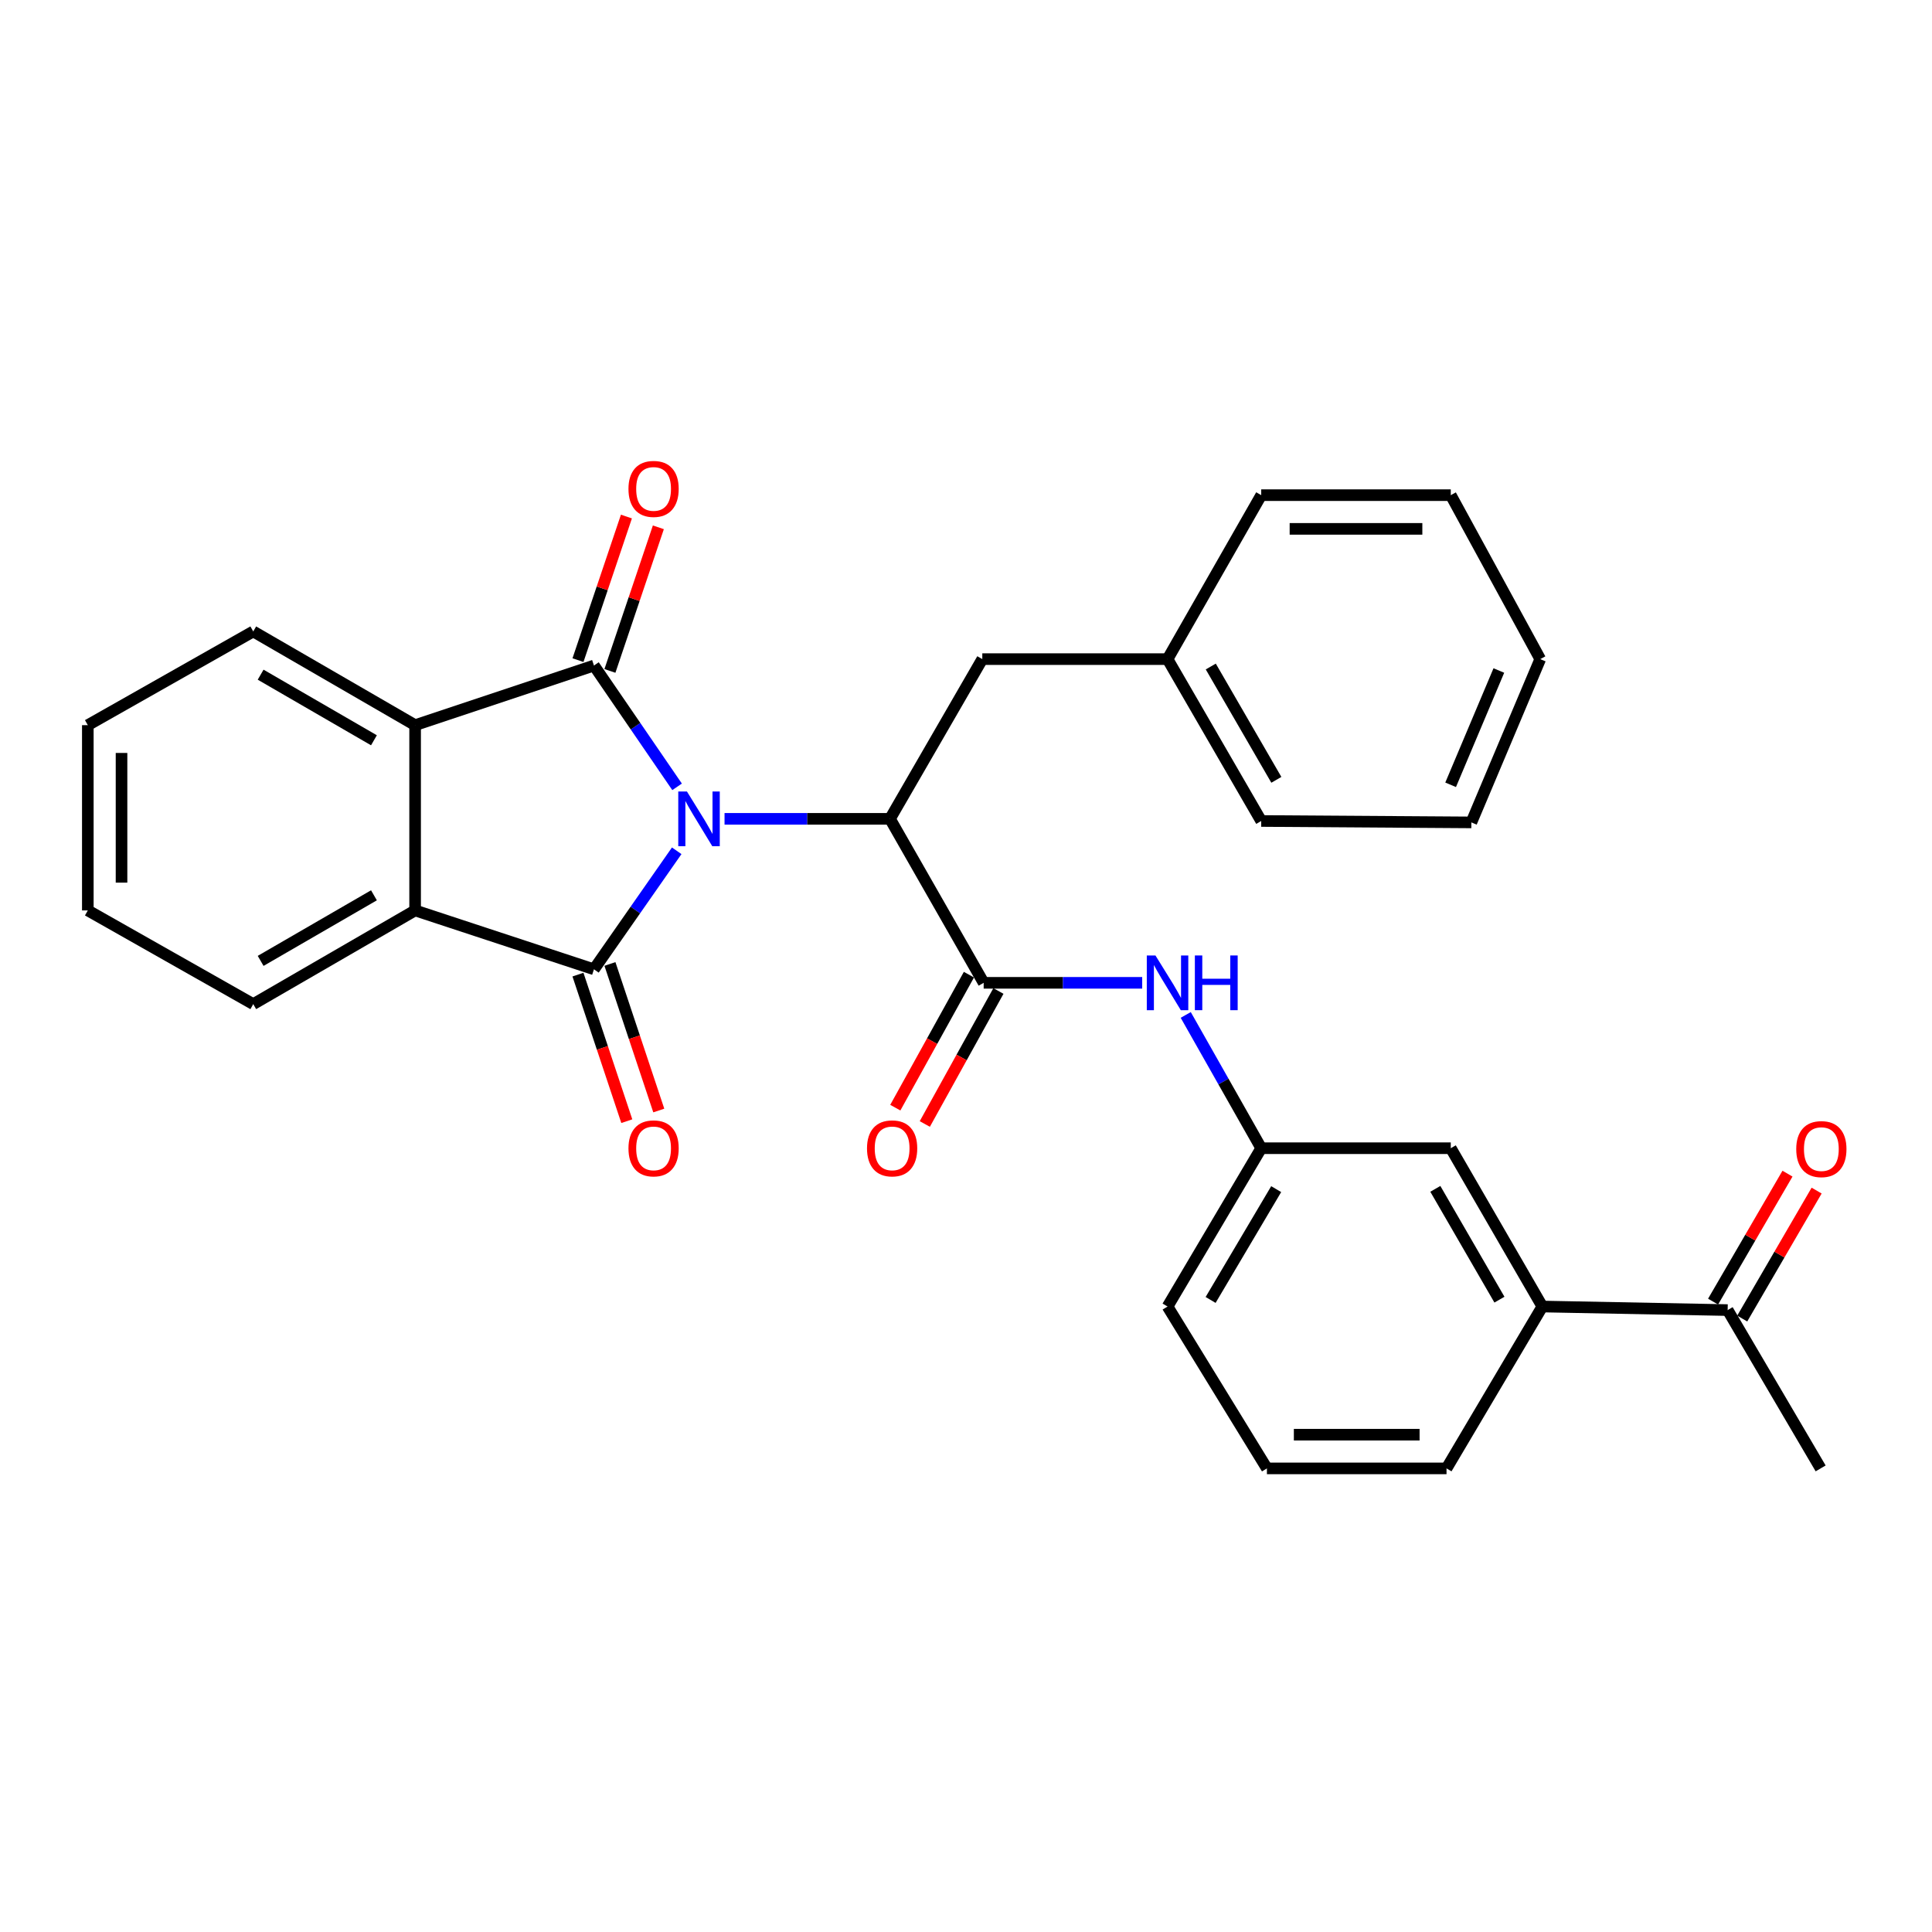 <?xml version='1.0' encoding='iso-8859-1'?>
<svg version='1.1' baseProfile='full'
              xmlns='http://www.w3.org/2000/svg'
                      xmlns:rdkit='http://www.rdkit.org/xml'
                      xmlns:xlink='http://www.w3.org/1999/xlink'
                  xml:space='preserve'
width='1000px' height='1000px' viewBox='0 0 1000 1000'>
<!-- END OF HEADER -->
<rect style='opacity:1.0;fill:#FFFFFF;stroke:none' width='1000' height='1000' x='0' y='0'> </rect>
<path class='bond-0' d='M 350.458,407.265 L 328.944,375.871' style='fill:none;fill-rule:evenodd;stroke:#0000FF;stroke-width:6px;stroke-linecap:butt;stroke-linejoin:miter;stroke-opacity:1' />
<path class='bond-0' d='M 328.944,375.871 L 307.429,344.477' style='fill:none;fill-rule:evenodd;stroke:#000000;stroke-width:6px;stroke-linecap:butt;stroke-linejoin:miter;stroke-opacity:1' />
<path class='bond-1' d='M 350.265,440.365 L 328.847,471.037' style='fill:none;fill-rule:evenodd;stroke:#0000FF;stroke-width:6px;stroke-linecap:butt;stroke-linejoin:miter;stroke-opacity:1' />
<path class='bond-1' d='M 328.847,471.037 L 307.429,501.71' style='fill:none;fill-rule:evenodd;stroke:#000000;stroke-width:6px;stroke-linecap:butt;stroke-linejoin:miter;stroke-opacity:1' />
<path class='bond-2' d='M 375.022,423.83 L 417.84,423.83' style='fill:none;fill-rule:evenodd;stroke:#0000FF;stroke-width:6px;stroke-linecap:butt;stroke-linejoin:miter;stroke-opacity:1' />
<path class='bond-2' d='M 417.84,423.83 L 460.658,423.83' style='fill:none;fill-rule:evenodd;stroke:#000000;stroke-width:6px;stroke-linecap:butt;stroke-linejoin:miter;stroke-opacity:1' />
<path class='bond-4' d='M 307.429,344.477 L 214.863,375.342' style='fill:none;fill-rule:evenodd;stroke:#000000;stroke-width:6px;stroke-linecap:butt;stroke-linejoin:miter;stroke-opacity:1' />
<path class='bond-8' d='M 315.695,347.265 L 328.231,310.103' style='fill:none;fill-rule:evenodd;stroke:#000000;stroke-width:6px;stroke-linecap:butt;stroke-linejoin:miter;stroke-opacity:1' />
<path class='bond-8' d='M 328.231,310.103 L 340.767,272.94' style='fill:none;fill-rule:evenodd;stroke:#FF0000;stroke-width:6px;stroke-linecap:butt;stroke-linejoin:miter;stroke-opacity:1' />
<path class='bond-8' d='M 299.162,341.688 L 311.698,304.525' style='fill:none;fill-rule:evenodd;stroke:#000000;stroke-width:6px;stroke-linecap:butt;stroke-linejoin:miter;stroke-opacity:1' />
<path class='bond-8' d='M 311.698,304.525 L 324.234,267.363' style='fill:none;fill-rule:evenodd;stroke:#FF0000;stroke-width:6px;stroke-linecap:butt;stroke-linejoin:miter;stroke-opacity:1' />
<path class='bond-3' d='M 307.429,501.71 L 214.863,471.232' style='fill:none;fill-rule:evenodd;stroke:#000000;stroke-width:6px;stroke-linecap:butt;stroke-linejoin:miter;stroke-opacity:1' />
<path class='bond-7' d='M 299.152,504.468 L 311.791,542.39' style='fill:none;fill-rule:evenodd;stroke:#000000;stroke-width:6px;stroke-linecap:butt;stroke-linejoin:miter;stroke-opacity:1' />
<path class='bond-7' d='M 311.791,542.39 L 324.431,580.312' style='fill:none;fill-rule:evenodd;stroke:#FF0000;stroke-width:6px;stroke-linecap:butt;stroke-linejoin:miter;stroke-opacity:1' />
<path class='bond-7' d='M 315.705,498.951 L 328.345,536.873' style='fill:none;fill-rule:evenodd;stroke:#000000;stroke-width:6px;stroke-linecap:butt;stroke-linejoin:miter;stroke-opacity:1' />
<path class='bond-7' d='M 328.345,536.873 L 340.984,574.795' style='fill:none;fill-rule:evenodd;stroke:#FF0000;stroke-width:6px;stroke-linecap:butt;stroke-linejoin:miter;stroke-opacity:1' />
<path class='bond-5' d='M 460.658,423.83 L 509.146,508.708' style='fill:none;fill-rule:evenodd;stroke:#000000;stroke-width:6px;stroke-linecap:butt;stroke-linejoin:miter;stroke-opacity:1' />
<path class='bond-10' d='M 460.658,423.83 L 508.439,341.161' style='fill:none;fill-rule:evenodd;stroke:#000000;stroke-width:6px;stroke-linecap:butt;stroke-linejoin:miter;stroke-opacity:1' />
<path class='bond-17' d='M 214.863,471.232 L 131.08,519.73' style='fill:none;fill-rule:evenodd;stroke:#000000;stroke-width:6px;stroke-linecap:butt;stroke-linejoin:miter;stroke-opacity:1' />
<path class='bond-17' d='M 193.554,463.406 L 134.906,497.354' style='fill:none;fill-rule:evenodd;stroke:#000000;stroke-width:6px;stroke-linecap:butt;stroke-linejoin:miter;stroke-opacity:1' />
<path class='bond-30' d='M 214.863,471.232 L 214.863,375.342' style='fill:none;fill-rule:evenodd;stroke:#000000;stroke-width:6px;stroke-linecap:butt;stroke-linejoin:miter;stroke-opacity:1' />
<path class='bond-18' d='M 214.863,375.342 L 131.08,326.834' style='fill:none;fill-rule:evenodd;stroke:#000000;stroke-width:6px;stroke-linecap:butt;stroke-linejoin:miter;stroke-opacity:1' />
<path class='bond-18' d='M 193.553,383.166 L 134.904,349.211' style='fill:none;fill-rule:evenodd;stroke:#000000;stroke-width:6px;stroke-linecap:butt;stroke-linejoin:miter;stroke-opacity:1' />
<path class='bond-6' d='M 509.146,508.708 L 550.173,508.708' style='fill:none;fill-rule:evenodd;stroke:#000000;stroke-width:6px;stroke-linecap:butt;stroke-linejoin:miter;stroke-opacity:1' />
<path class='bond-6' d='M 550.173,508.708 L 591.2,508.708' style='fill:none;fill-rule:evenodd;stroke:#0000FF;stroke-width:6px;stroke-linecap:butt;stroke-linejoin:miter;stroke-opacity:1' />
<path class='bond-12' d='M 501.513,504.484 L 482.462,538.903' style='fill:none;fill-rule:evenodd;stroke:#000000;stroke-width:6px;stroke-linecap:butt;stroke-linejoin:miter;stroke-opacity:1' />
<path class='bond-12' d='M 482.462,538.903 L 463.41,573.323' style='fill:none;fill-rule:evenodd;stroke:#FF0000;stroke-width:6px;stroke-linecap:butt;stroke-linejoin:miter;stroke-opacity:1' />
<path class='bond-12' d='M 516.779,512.933 L 497.728,547.353' style='fill:none;fill-rule:evenodd;stroke:#000000;stroke-width:6px;stroke-linecap:butt;stroke-linejoin:miter;stroke-opacity:1' />
<path class='bond-12' d='M 497.728,547.353 L 478.676,581.773' style='fill:none;fill-rule:evenodd;stroke:#FF0000;stroke-width:6px;stroke-linecap:butt;stroke-linejoin:miter;stroke-opacity:1' />
<path class='bond-13' d='M 613.733,525.328 L 633.271,559.821' style='fill:none;fill-rule:evenodd;stroke:#0000FF;stroke-width:6px;stroke-linecap:butt;stroke-linejoin:miter;stroke-opacity:1' />
<path class='bond-13' d='M 633.271,559.821 L 652.808,594.314' style='fill:none;fill-rule:evenodd;stroke:#000000;stroke-width:6px;stroke-linecap:butt;stroke-linejoin:miter;stroke-opacity:1' />
<path class='bond-9' d='M 798.321,676.256 L 750.919,594.314' style='fill:none;fill-rule:evenodd;stroke:#000000;stroke-width:6px;stroke-linecap:butt;stroke-linejoin:miter;stroke-opacity:1' />
<path class='bond-9' d='M 776.107,672.702 L 742.925,615.343' style='fill:none;fill-rule:evenodd;stroke:#000000;stroke-width:6px;stroke-linecap:butt;stroke-linejoin:miter;stroke-opacity:1' />
<path class='bond-11' d='M 798.321,676.256 L 894.231,678.097' style='fill:none;fill-rule:evenodd;stroke:#000000;stroke-width:6px;stroke-linecap:butt;stroke-linejoin:miter;stroke-opacity:1' />
<path class='bond-33' d='M 798.321,676.256 L 748.718,760.039' style='fill:none;fill-rule:evenodd;stroke:#000000;stroke-width:6px;stroke-linecap:butt;stroke-linejoin:miter;stroke-opacity:1' />
<path class='bond-16' d='M 508.439,341.161 L 604.32,341.161' style='fill:none;fill-rule:evenodd;stroke:#000000;stroke-width:6px;stroke-linecap:butt;stroke-linejoin:miter;stroke-opacity:1' />
<path class='bond-15' d='M 901.773,682.483 L 921.03,649.366' style='fill:none;fill-rule:evenodd;stroke:#000000;stroke-width:6px;stroke-linecap:butt;stroke-linejoin:miter;stroke-opacity:1' />
<path class='bond-15' d='M 921.03,649.366 L 940.286,616.25' style='fill:none;fill-rule:evenodd;stroke:#FF0000;stroke-width:6px;stroke-linecap:butt;stroke-linejoin:miter;stroke-opacity:1' />
<path class='bond-15' d='M 886.689,673.712 L 905.946,640.595' style='fill:none;fill-rule:evenodd;stroke:#000000;stroke-width:6px;stroke-linecap:butt;stroke-linejoin:miter;stroke-opacity:1' />
<path class='bond-15' d='M 905.946,640.595 L 925.202,607.479' style='fill:none;fill-rule:evenodd;stroke:#FF0000;stroke-width:6px;stroke-linecap:butt;stroke-linejoin:miter;stroke-opacity:1' />
<path class='bond-22' d='M 894.231,678.097 L 942.361,760.039' style='fill:none;fill-rule:evenodd;stroke:#000000;stroke-width:6px;stroke-linecap:butt;stroke-linejoin:miter;stroke-opacity:1' />
<path class='bond-14' d='M 652.808,594.314 L 750.919,594.314' style='fill:none;fill-rule:evenodd;stroke:#000000;stroke-width:6px;stroke-linecap:butt;stroke-linejoin:miter;stroke-opacity:1' />
<path class='bond-21' d='M 652.808,594.314 L 604.32,676.256' style='fill:none;fill-rule:evenodd;stroke:#000000;stroke-width:6px;stroke-linecap:butt;stroke-linejoin:miter;stroke-opacity:1' />
<path class='bond-21' d='M 660.551,615.491 L 626.61,672.85' style='fill:none;fill-rule:evenodd;stroke:#000000;stroke-width:6px;stroke-linecap:butt;stroke-linejoin:miter;stroke-opacity:1' />
<path class='bond-23' d='M 604.32,341.161 L 652.808,424.945' style='fill:none;fill-rule:evenodd;stroke:#000000;stroke-width:6px;stroke-linecap:butt;stroke-linejoin:miter;stroke-opacity:1' />
<path class='bond-23' d='M 626.695,344.989 L 660.637,403.637' style='fill:none;fill-rule:evenodd;stroke:#000000;stroke-width:6px;stroke-linecap:butt;stroke-linejoin:miter;stroke-opacity:1' />
<path class='bond-24' d='M 604.32,341.161 L 652.808,256.292' style='fill:none;fill-rule:evenodd;stroke:#000000;stroke-width:6px;stroke-linecap:butt;stroke-linejoin:miter;stroke-opacity:1' />
<path class='bond-26' d='M 131.08,519.73 L 45.455,471.232' style='fill:none;fill-rule:evenodd;stroke:#000000;stroke-width:6px;stroke-linecap:butt;stroke-linejoin:miter;stroke-opacity:1' />
<path class='bond-25' d='M 131.08,326.834 L 45.455,375.342' style='fill:none;fill-rule:evenodd;stroke:#000000;stroke-width:6px;stroke-linecap:butt;stroke-linejoin:miter;stroke-opacity:1' />
<path class='bond-19' d='M 748.718,760.039 L 655.755,760.039' style='fill:none;fill-rule:evenodd;stroke:#000000;stroke-width:6px;stroke-linecap:butt;stroke-linejoin:miter;stroke-opacity:1' />
<path class='bond-19' d='M 734.774,742.59 L 669.699,742.59' style='fill:none;fill-rule:evenodd;stroke:#000000;stroke-width:6px;stroke-linecap:butt;stroke-linejoin:miter;stroke-opacity:1' />
<path class='bond-20' d='M 655.755,760.039 L 604.32,676.256' style='fill:none;fill-rule:evenodd;stroke:#000000;stroke-width:6px;stroke-linecap:butt;stroke-linejoin:miter;stroke-opacity:1' />
<path class='bond-28' d='M 652.808,424.945 L 761.572,425.672' style='fill:none;fill-rule:evenodd;stroke:#000000;stroke-width:6px;stroke-linecap:butt;stroke-linejoin:miter;stroke-opacity:1' />
<path class='bond-27' d='M 652.808,256.292 L 750.919,256.292' style='fill:none;fill-rule:evenodd;stroke:#000000;stroke-width:6px;stroke-linecap:butt;stroke-linejoin:miter;stroke-opacity:1' />
<path class='bond-27' d='M 667.525,273.741 L 736.202,273.741' style='fill:none;fill-rule:evenodd;stroke:#000000;stroke-width:6px;stroke-linecap:butt;stroke-linejoin:miter;stroke-opacity:1' />
<path class='bond-31' d='M 45.455,375.342 L 45.455,471.232' style='fill:none;fill-rule:evenodd;stroke:#000000;stroke-width:6px;stroke-linecap:butt;stroke-linejoin:miter;stroke-opacity:1' />
<path class='bond-31' d='M 62.903,389.725 L 62.903,456.849' style='fill:none;fill-rule:evenodd;stroke:#000000;stroke-width:6px;stroke-linecap:butt;stroke-linejoin:miter;stroke-opacity:1' />
<path class='bond-29' d='M 750.919,256.292 L 797.226,341.161' style='fill:none;fill-rule:evenodd;stroke:#000000;stroke-width:6px;stroke-linecap:butt;stroke-linejoin:miter;stroke-opacity:1' />
<path class='bond-32' d='M 761.572,425.672 L 797.226,341.161' style='fill:none;fill-rule:evenodd;stroke:#000000;stroke-width:6px;stroke-linecap:butt;stroke-linejoin:miter;stroke-opacity:1' />
<path class='bond-32' d='M 750.844,406.213 L 775.801,347.055' style='fill:none;fill-rule:evenodd;stroke:#000000;stroke-width:6px;stroke-linecap:butt;stroke-linejoin:miter;stroke-opacity:1' />
<path  class='atom-0' d='M 355.551 409.67
L 364.831 424.67
Q 365.751 426.15, 367.231 428.83
Q 368.711 431.51, 368.791 431.67
L 368.791 409.67
L 372.551 409.67
L 372.551 437.99
L 368.671 437.99
L 358.711 421.59
Q 357.551 419.67, 356.311 417.47
Q 355.111 415.27, 354.751 414.59
L 354.751 437.99
L 351.071 437.99
L 351.071 409.67
L 355.551 409.67
' fill='#0000FF'/>
<path  class='atom-7' d='M 598.06 494.548
L 607.34 509.548
Q 608.26 511.028, 609.74 513.708
Q 611.22 516.388, 611.3 516.548
L 611.3 494.548
L 615.06 494.548
L 615.06 522.868
L 611.18 522.868
L 601.22 506.468
Q 600.06 504.548, 598.82 502.348
Q 597.62 500.148, 597.26 499.468
L 597.26 522.868
L 593.58 522.868
L 593.58 494.548
L 598.06 494.548
' fill='#0000FF'/>
<path  class='atom-7' d='M 618.46 494.548
L 622.3 494.548
L 622.3 506.588
L 636.78 506.588
L 636.78 494.548
L 640.62 494.548
L 640.62 522.868
L 636.78 522.868
L 636.78 509.788
L 622.3 509.788
L 622.3 522.868
L 618.46 522.868
L 618.46 494.548
' fill='#0000FF'/>
<path  class='atom-8' d='M 325.294 594.394
Q 325.294 587.594, 328.654 583.794
Q 332.014 579.994, 338.294 579.994
Q 344.574 579.994, 347.934 583.794
Q 351.294 587.594, 351.294 594.394
Q 351.294 601.274, 347.894 605.194
Q 344.494 609.074, 338.294 609.074
Q 332.054 609.074, 328.654 605.194
Q 325.294 601.314, 325.294 594.394
M 338.294 605.874
Q 342.614 605.874, 344.934 602.994
Q 347.294 600.074, 347.294 594.394
Q 347.294 588.834, 344.934 586.034
Q 342.614 583.194, 338.294 583.194
Q 333.974 583.194, 331.614 585.994
Q 329.294 588.794, 329.294 594.394
Q 329.294 600.114, 331.614 602.994
Q 333.974 605.874, 338.294 605.874
' fill='#FF0000'/>
<path  class='atom-9' d='M 325.294 253.057
Q 325.294 246.257, 328.654 242.457
Q 332.014 238.657, 338.294 238.657
Q 344.574 238.657, 347.934 242.457
Q 351.294 246.257, 351.294 253.057
Q 351.294 259.937, 347.894 263.857
Q 344.494 267.737, 338.294 267.737
Q 332.054 267.737, 328.654 263.857
Q 325.294 259.977, 325.294 253.057
M 338.294 264.537
Q 342.614 264.537, 344.934 261.657
Q 347.294 258.737, 347.294 253.057
Q 347.294 247.497, 344.934 244.697
Q 342.614 241.857, 338.294 241.857
Q 333.974 241.857, 331.614 244.657
Q 329.294 247.457, 329.294 253.057
Q 329.294 258.777, 331.614 261.657
Q 333.974 264.537, 338.294 264.537
' fill='#FF0000'/>
<path  class='atom-13' d='M 448.763 594.394
Q 448.763 587.594, 452.123 583.794
Q 455.483 579.994, 461.763 579.994
Q 468.043 579.994, 471.403 583.794
Q 474.763 587.594, 474.763 594.394
Q 474.763 601.274, 471.363 605.194
Q 467.963 609.074, 461.763 609.074
Q 455.523 609.074, 452.123 605.194
Q 448.763 601.314, 448.763 594.394
M 461.763 605.874
Q 466.083 605.874, 468.403 602.994
Q 470.763 600.074, 470.763 594.394
Q 470.763 588.834, 468.403 586.034
Q 466.083 583.194, 461.763 583.194
Q 457.443 583.194, 455.083 585.994
Q 452.763 588.794, 452.763 594.394
Q 452.763 600.114, 455.083 602.994
Q 457.443 605.874, 461.763 605.874
' fill='#FF0000'/>
<path  class='atom-16' d='M 929.729 594.772
Q 929.729 587.972, 933.089 584.172
Q 936.449 580.372, 942.729 580.372
Q 949.009 580.372, 952.369 584.172
Q 955.729 587.972, 955.729 594.772
Q 955.729 601.652, 952.329 605.572
Q 948.929 609.452, 942.729 609.452
Q 936.489 609.452, 933.089 605.572
Q 929.729 601.692, 929.729 594.772
M 942.729 606.252
Q 947.049 606.252, 949.369 603.372
Q 951.729 600.452, 951.729 594.772
Q 951.729 589.212, 949.369 586.412
Q 947.049 583.572, 942.729 583.572
Q 938.409 583.572, 936.049 586.372
Q 933.729 589.172, 933.729 594.772
Q 933.729 600.492, 936.049 603.372
Q 938.409 606.252, 942.729 606.252
' fill='#FF0000'/>
</svg>
